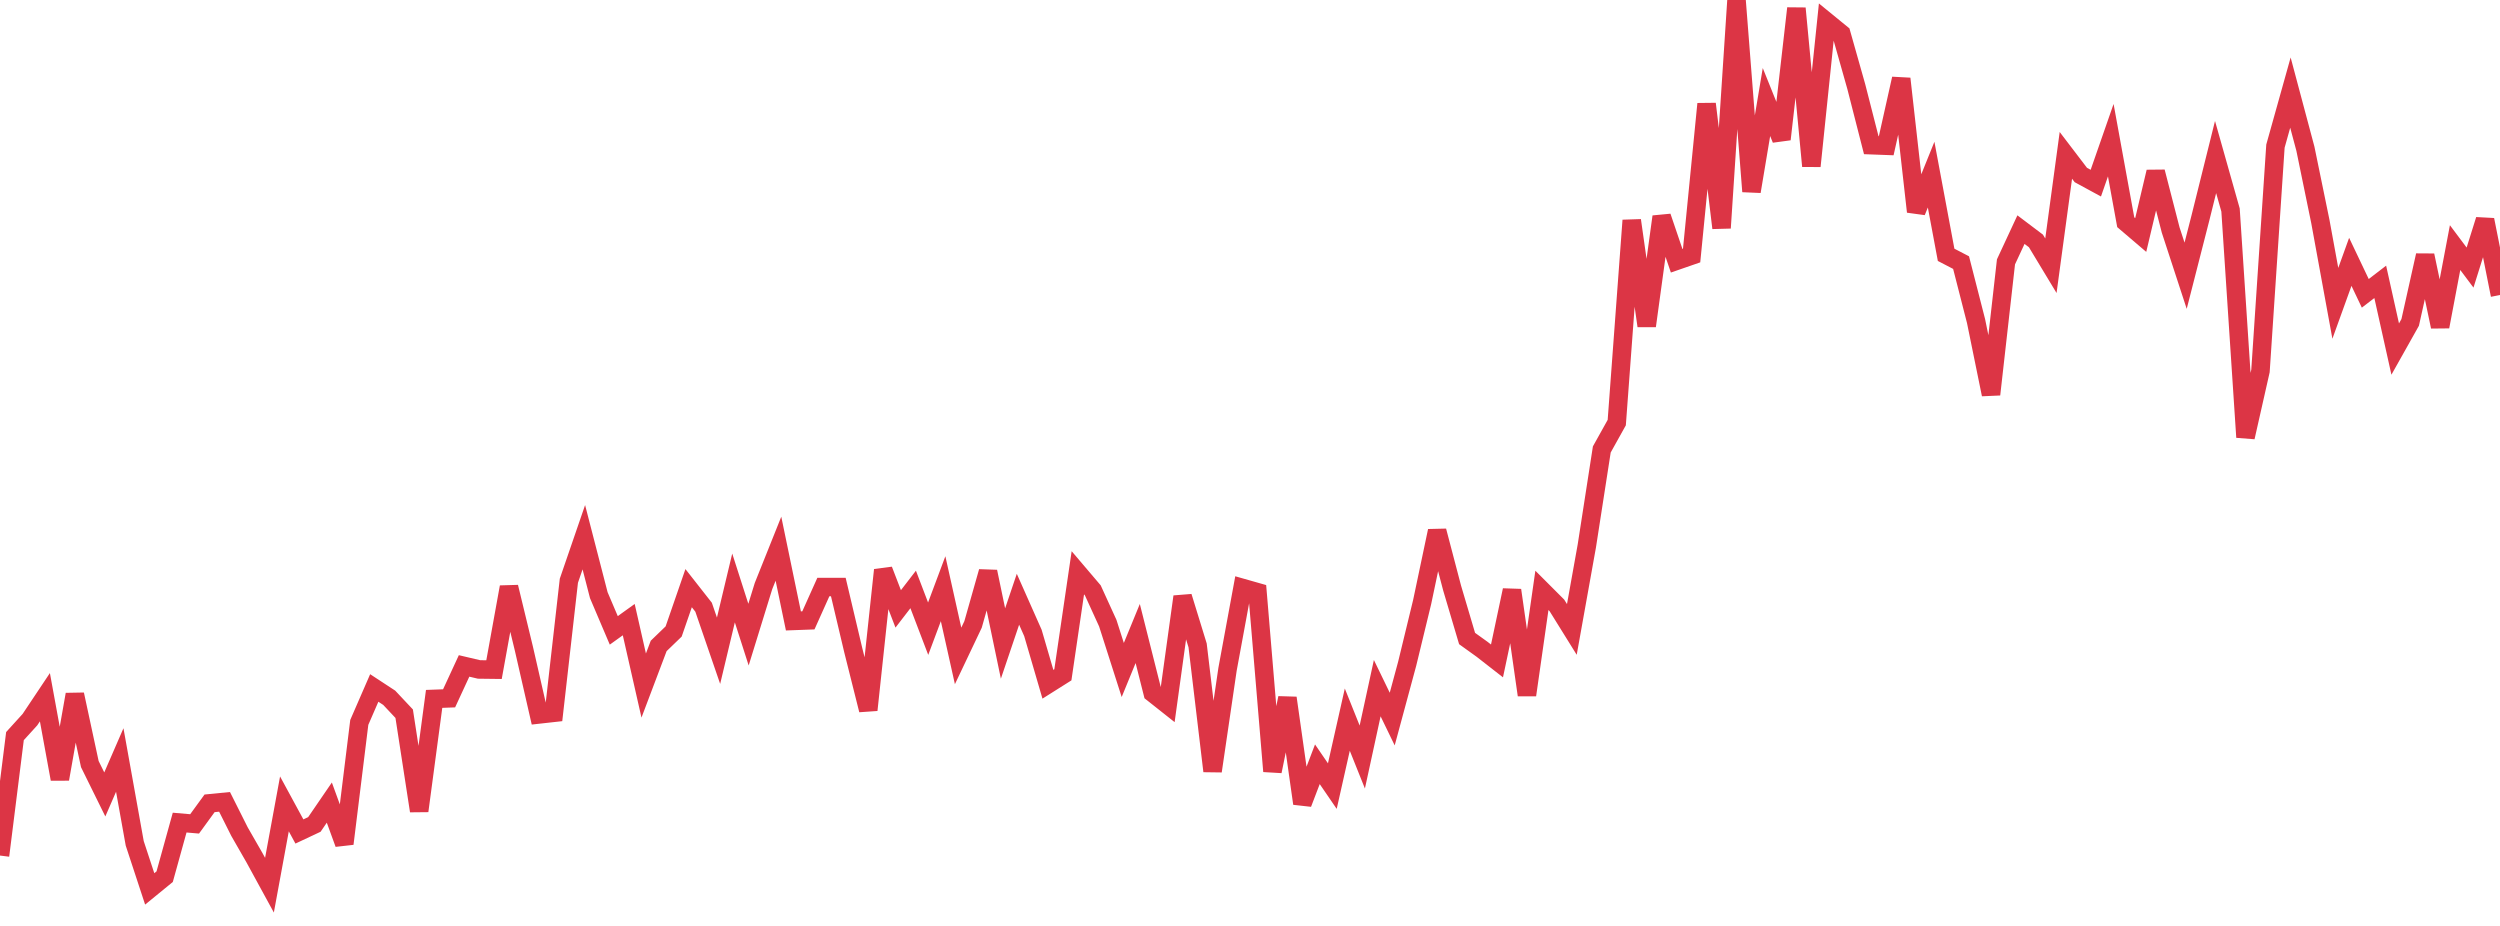 <?xml version="1.0" standalone="no"?>
<!DOCTYPE svg PUBLIC "-//W3C//DTD SVG 1.1//EN" "http://www.w3.org/Graphics/SVG/1.1/DTD/svg11.dtd">
<svg width="135" height="50" viewBox="0 0 135 50" preserveAspectRatio="none" class="sparkline" xmlns="http://www.w3.org/2000/svg"
xmlns:xlink="http://www.w3.org/1999/xlink"><path  class="sparkline--line" d="M 0 46.2 L 0 46.2 L 0.808 39.75 L 1.617 38.86 L 2.425 37.65 L 3.234 42.07 L 4.042 37.5 L 4.85 41.26 L 5.659 42.9 L 6.467 41.04 L 7.275 45.54 L 8.084 48 L 8.892 47.34 L 9.701 44.42 L 10.509 44.49 L 11.317 43.38 L 12.126 43.3 L 12.934 44.91 L 13.743 46.32 L 14.551 47.8 L 15.359 43.41 L 16.168 44.9 L 16.976 44.52 L 17.784 43.34 L 18.593 45.56 L 19.401 39.01 L 20.21 37.15 L 21.018 37.68 L 21.826 38.54 L 22.635 43.79 L 23.443 37.74 L 24.251 37.71 L 25.06 35.96 L 25.868 36.15 L 26.677 36.16 L 27.485 31.7 L 28.293 35.04 L 29.102 38.58 L 29.91 38.49 L 30.719 31.36 L 31.527 29.01 L 32.335 32.14 L 33.144 34.04 L 33.952 33.46 L 34.76 37.02 L 35.569 34.88 L 36.377 34.1 L 37.186 31.76 L 37.994 32.79 L 38.802 35.14 L 39.611 31.75 L 40.419 34.27 L 41.228 31.65 L 42.036 29.63 L 42.844 33.53 L 43.653 33.5 L 44.461 31.7 L 45.269 31.7 L 46.078 35.12 L 46.886 38.34 L 47.695 30.78 L 48.503 32.88 L 49.311 31.83 L 50.12 33.95 L 50.928 31.79 L 51.737 35.42 L 52.545 33.72 L 53.353 30.87 L 54.162 34.75 L 54.97 32.36 L 55.778 34.18 L 56.587 36.95 L 57.395 36.44 L 58.204 30.93 L 59.012 31.88 L 59.82 33.65 L 60.629 36.18 L 61.437 34.21 L 62.246 37.42 L 63.054 38.06 L 63.862 32.22 L 64.671 34.85 L 65.479 41.64 L 66.287 36.14 L 67.096 31.75 L 67.904 31.98 L 68.713 41.65 L 69.521 37.69 L 70.329 43.39 L 71.138 41.27 L 71.946 42.45 L 72.754 38.86 L 73.563 40.88 L 74.371 37.16 L 75.18 38.83 L 75.988 35.84 L 76.796 32.51 L 77.605 28.67 L 78.413 31.75 L 79.222 34.48 L 80.03 35.06 L 80.838 35.69 L 81.647 31.87 L 82.455 37.53 L 83.263 31.88 L 84.072 32.69 L 84.88 33.99 L 85.689 29.48 L 86.497 24.27 L 87.305 22.82 L 88.114 11.9 L 88.922 17.6 L 89.731 11.7 L 90.539 14.08 L 91.347 13.8 L 92.156 5.61 L 92.964 12.31 L 93.772 0 L 94.581 10.34 L 95.389 5.51 L 96.198 7.52 L 97.006 0.45 L 97.814 8.97 L 98.623 1.16 L 99.431 1.82 L 100.24 4.68 L 101.048 7.84 L 101.856 7.87 L 102.665 4.25 L 103.473 11.43 L 104.281 9.43 L 105.09 13.76 L 105.898 14.18 L 106.707 17.34 L 107.515 21.3 L 108.323 14.14 L 109.132 12.4 L 109.94 13.01 L 110.749 14.35 L 111.557 8.39 L 112.365 9.45 L 113.174 9.89 L 113.982 7.57 L 114.79 12 L 115.599 12.69 L 116.407 9.28 L 117.216 12.42 L 118.024 14.89 L 118.832 11.73 L 119.641 8.48 L 120.449 11.34 L 121.257 23.61 L 122.066 20.03 L 122.874 7.89 L 123.683 5 L 124.491 8.03 L 125.299 11.96 L 126.108 16.38 L 126.916 14.14 L 127.725 15.84 L 128.533 15.22 L 129.341 18.85 L 130.15 17.41 L 130.958 13.79 L 131.766 17.64 L 132.575 13.37 L 133.383 14.45 L 134.192 11.87 L 135 15.93" fill="none" stroke-width="1" stroke="#dc3545"></path></svg>